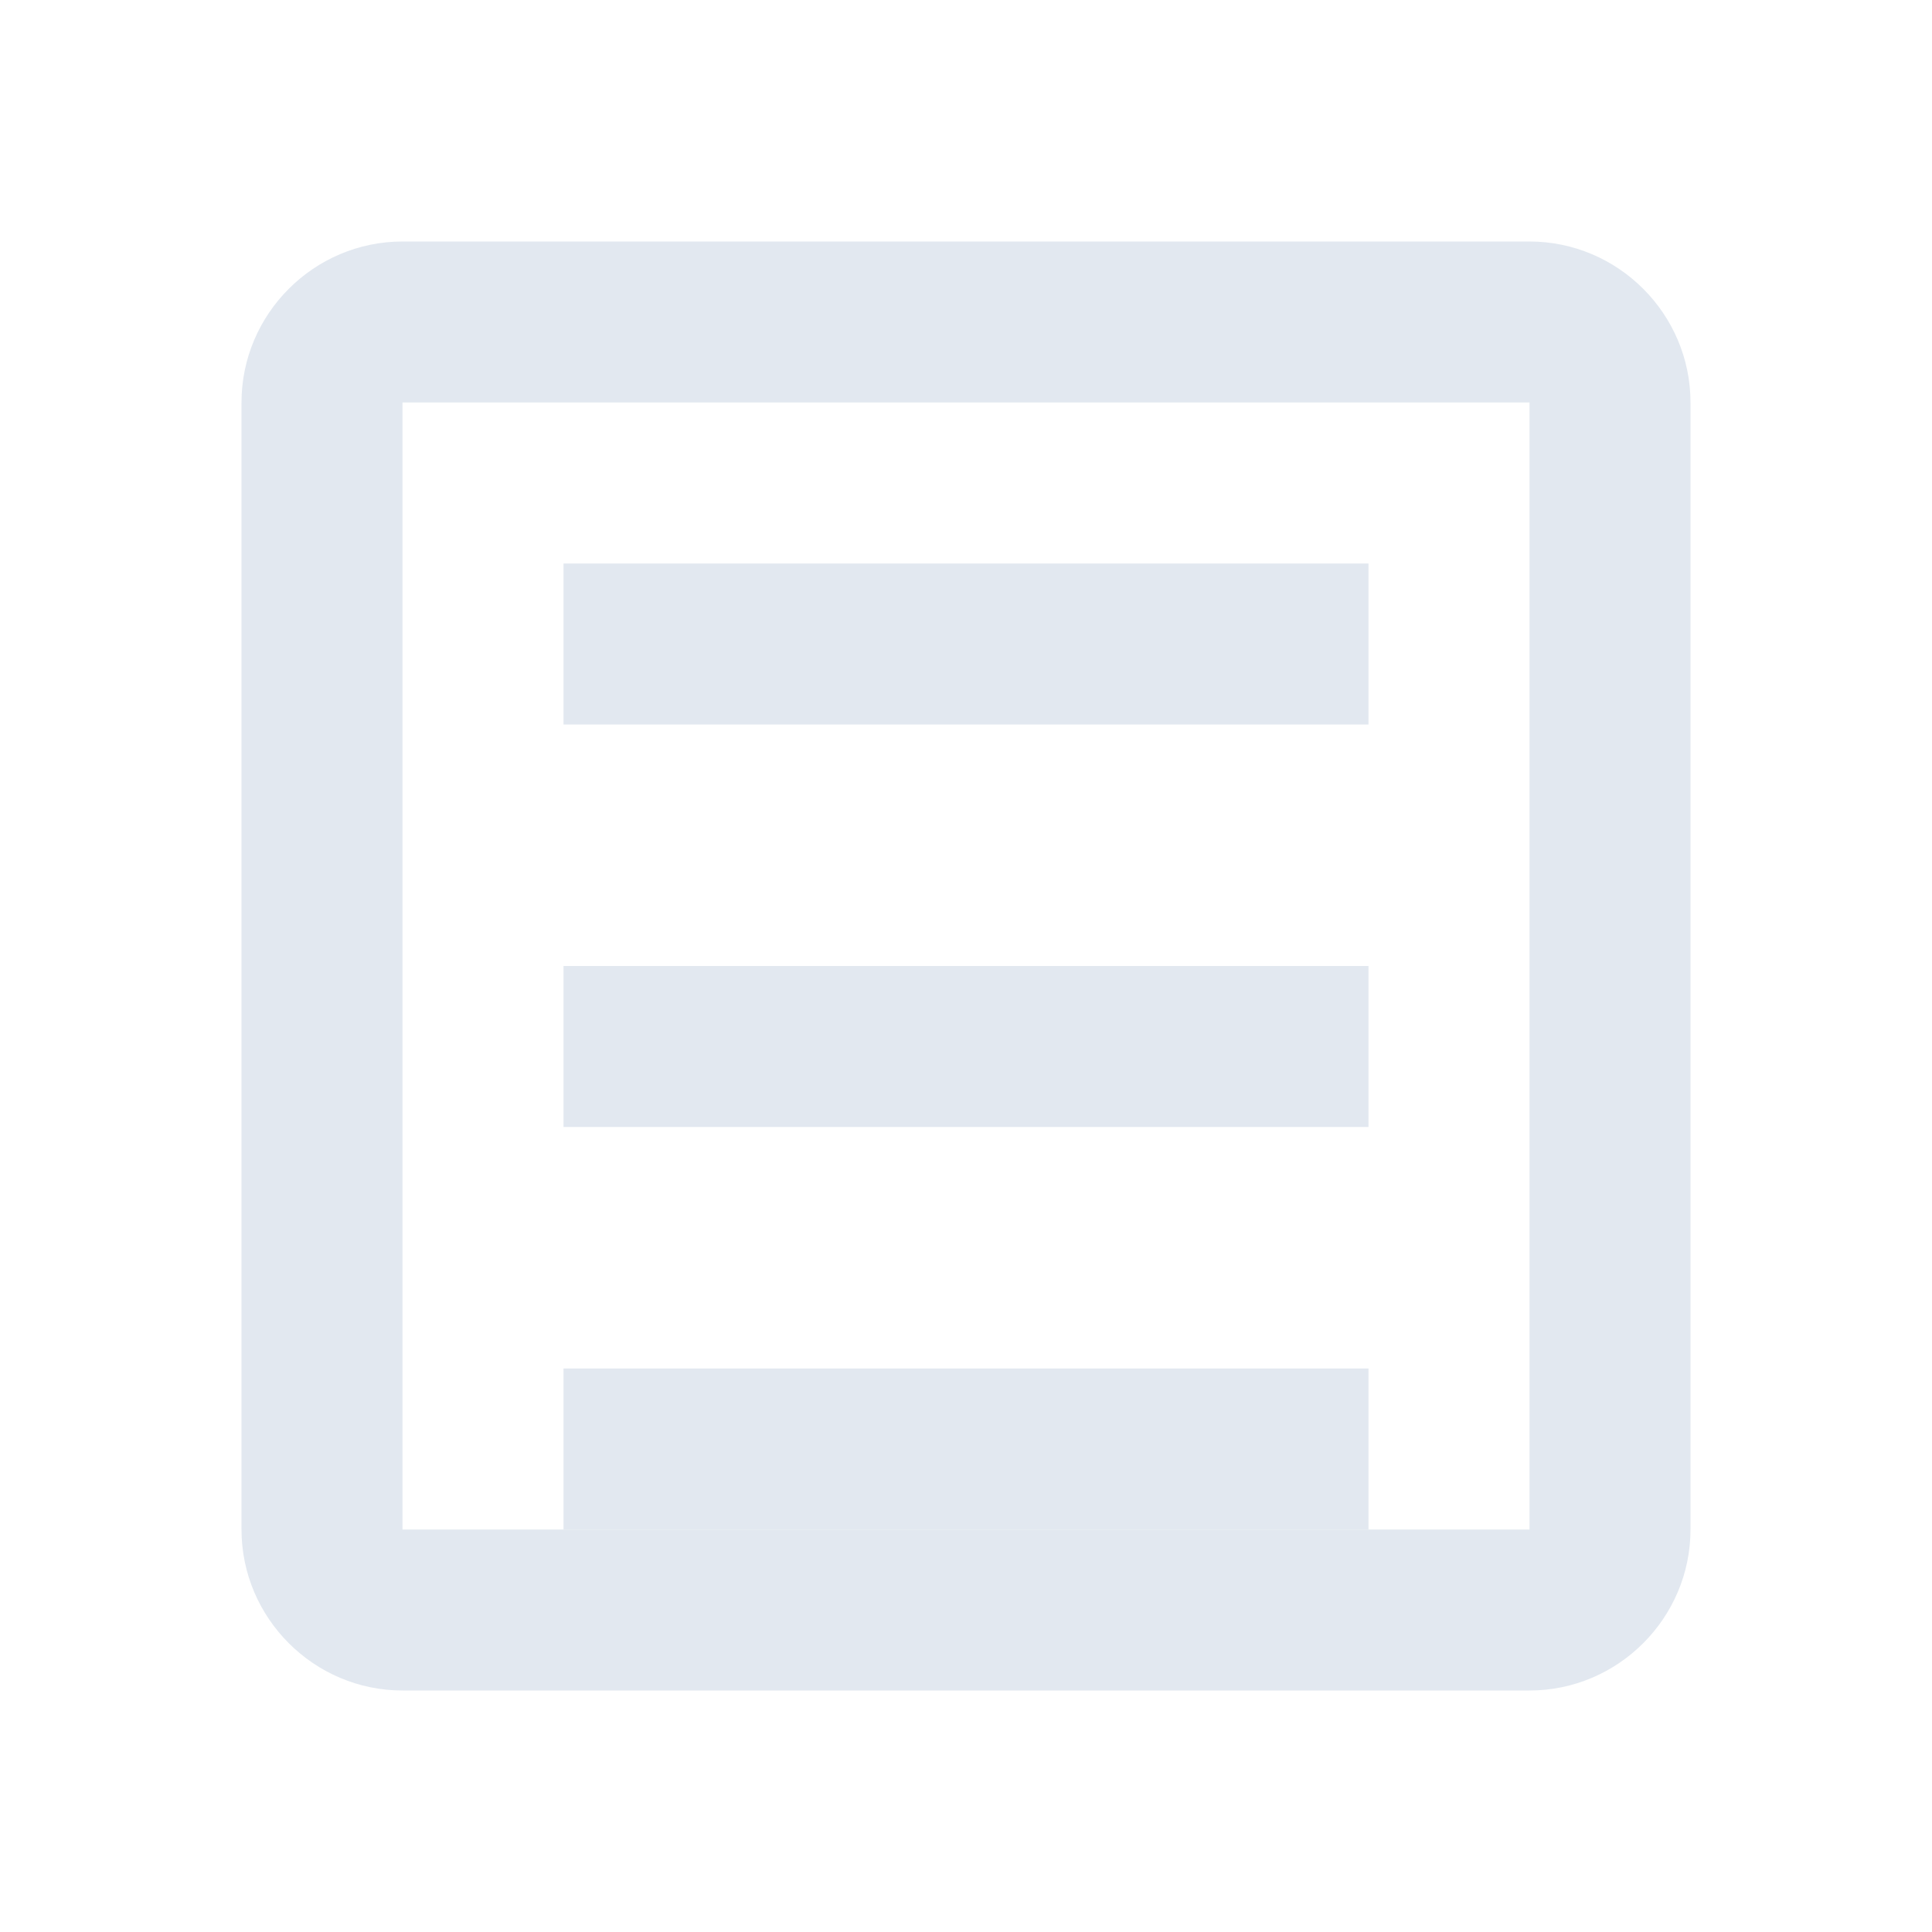 <?xml version="1.0" encoding="UTF-8"?>
<svg width="24" height="24" viewBox="0 0 24 24" fill="none" xmlns="http://www.w3.org/2000/svg">
  <path d="M19 3H5C3.9 3 3 3.9 3 5V19C3 20.1 3.9 21 5 21H19C20.1 21 21 20.1 21 19V5C21 3.9 20.1 3 19 3ZM19 19H5V5H19V19Z" fill="#e2e8f0"/>
  <path d="M7 12H17V14H7V12Z" fill="#e2e8f0"/>
  <path d="M7 7H17V9H7V7Z" fill="#e2e8f0"/>
  <path d="M7 17H17V19H7V17Z" fill="#e2e8f0"/>
</svg> 